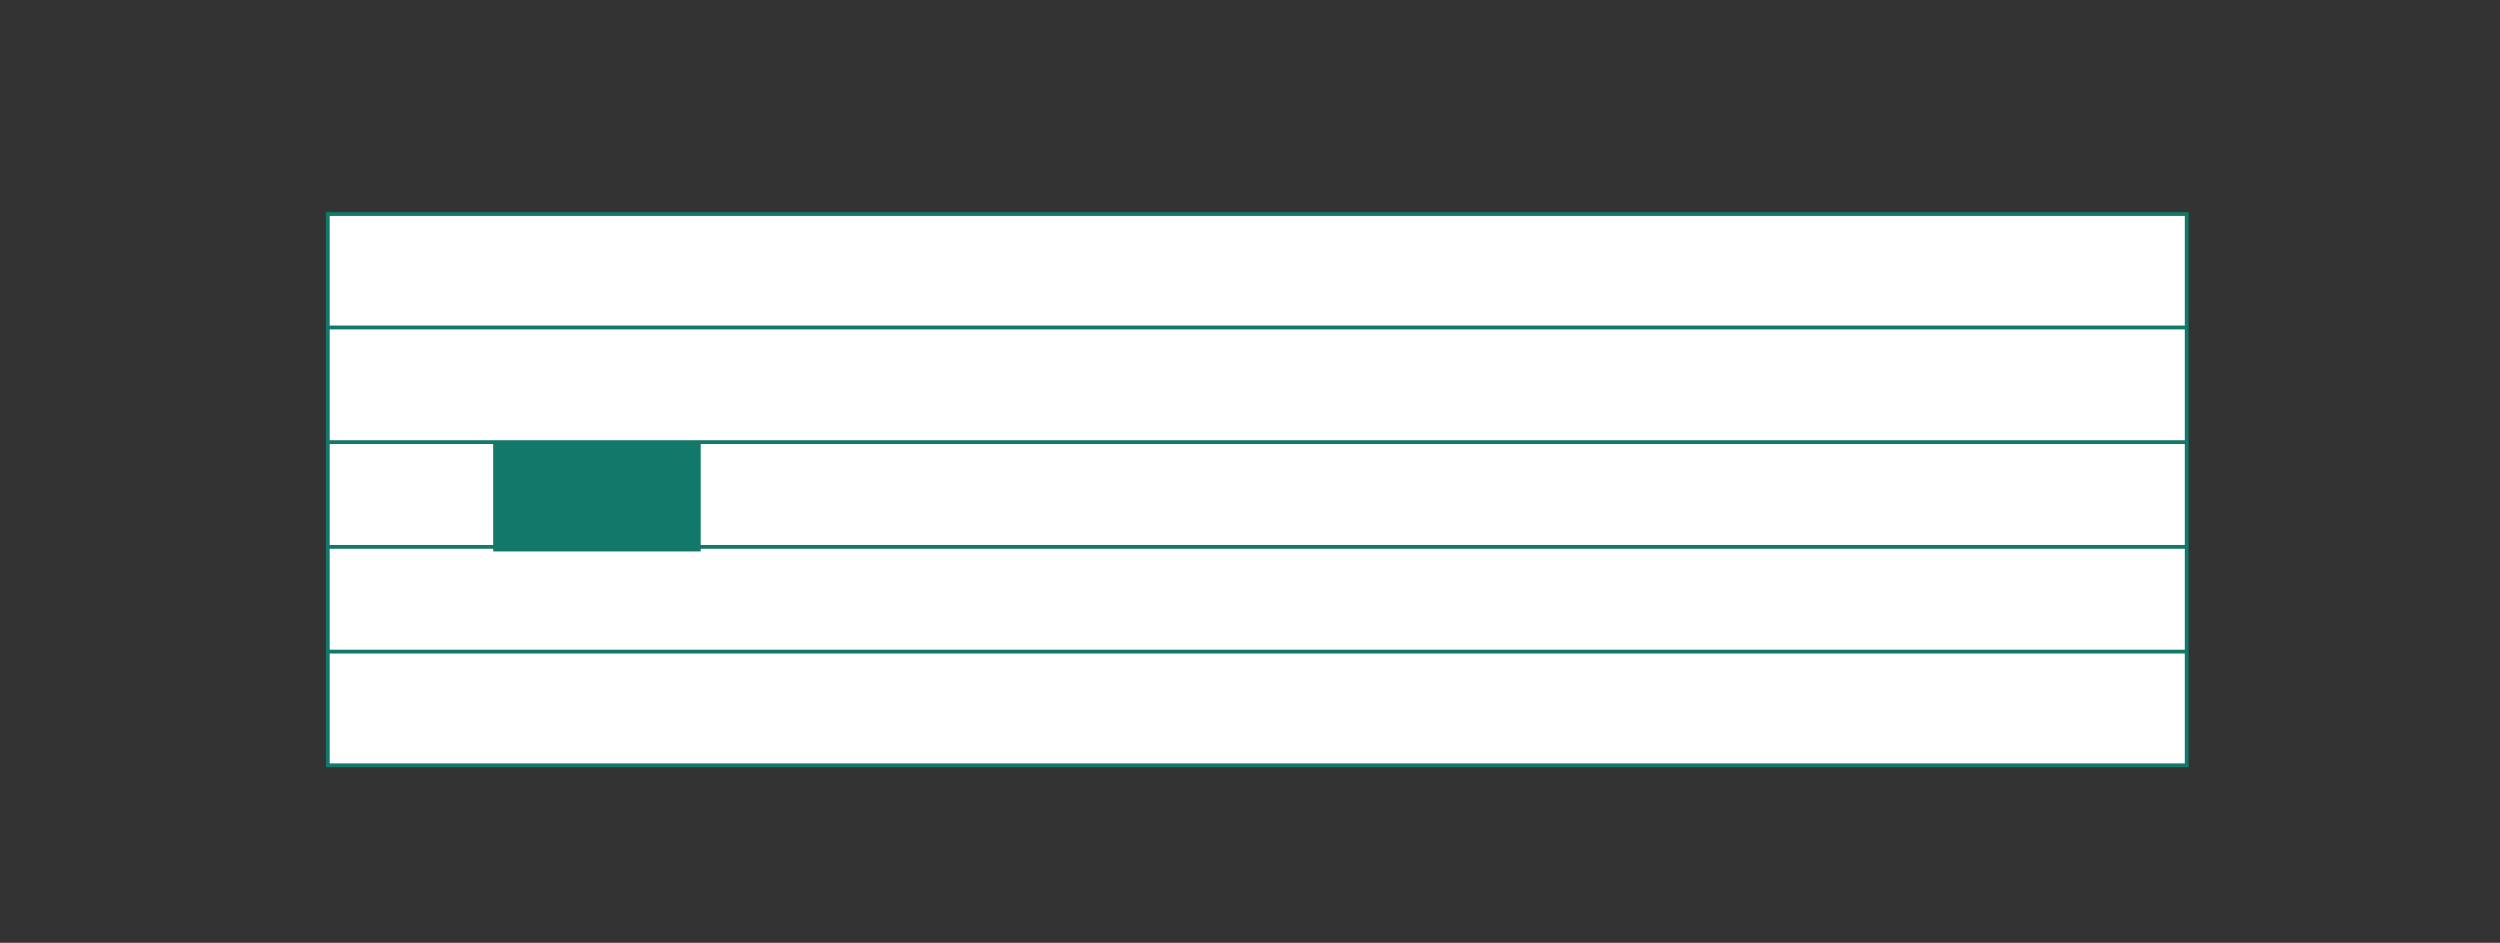 <?xml version="1.0" encoding="UTF-8"?><svg id="Vrstva_1" xmlns="http://www.w3.org/2000/svg" xmlns:xlink="http://www.w3.org/1999/xlink" viewBox="0 0 163.98 61.84"><rect x="0" y="0" width="163.98" height="61.84" fill="#333333" stroke="none"/><defs><style>.cls-1{clip-path:url(#clippath);}.cls-2,.cls-3,.cls-4{stroke-width:0px;}.cls-2,.cls-5{fill:none;}.cls-3{fill:#127869;}.cls-5{stroke:#127869;stroke-width:.25px;}.cls-4{fill:#fff;}</style><clipPath id="clippath"><rect class="cls-2" x="21.38" y="-323.88" width="476.18" height="443.06"/></clipPath></defs><rect class="cls-4" x="21.5" y="14.04" width="121.93" height="36.16"/><g class="cls-1"><rect class="cls-5" x="21.5" y="14.04" width="121.93" height="36.16"/><line class="cls-5" x1="21.5" y1="42.74" x2="143.43" y2="42.74"/><line class="cls-5" x1="21.5" y1="35.87" x2="143.43" y2="35.87"/><line class="cls-5" x1="21.5" y1="29" x2="143.43" y2="29"/><line class="cls-5" x1="21.5" y1="21.48" x2="143.43" y2="21.48"/></g><rect class="cls-3" x="32.35" y="29.08" width="13.61" height="7.09"/></svg>